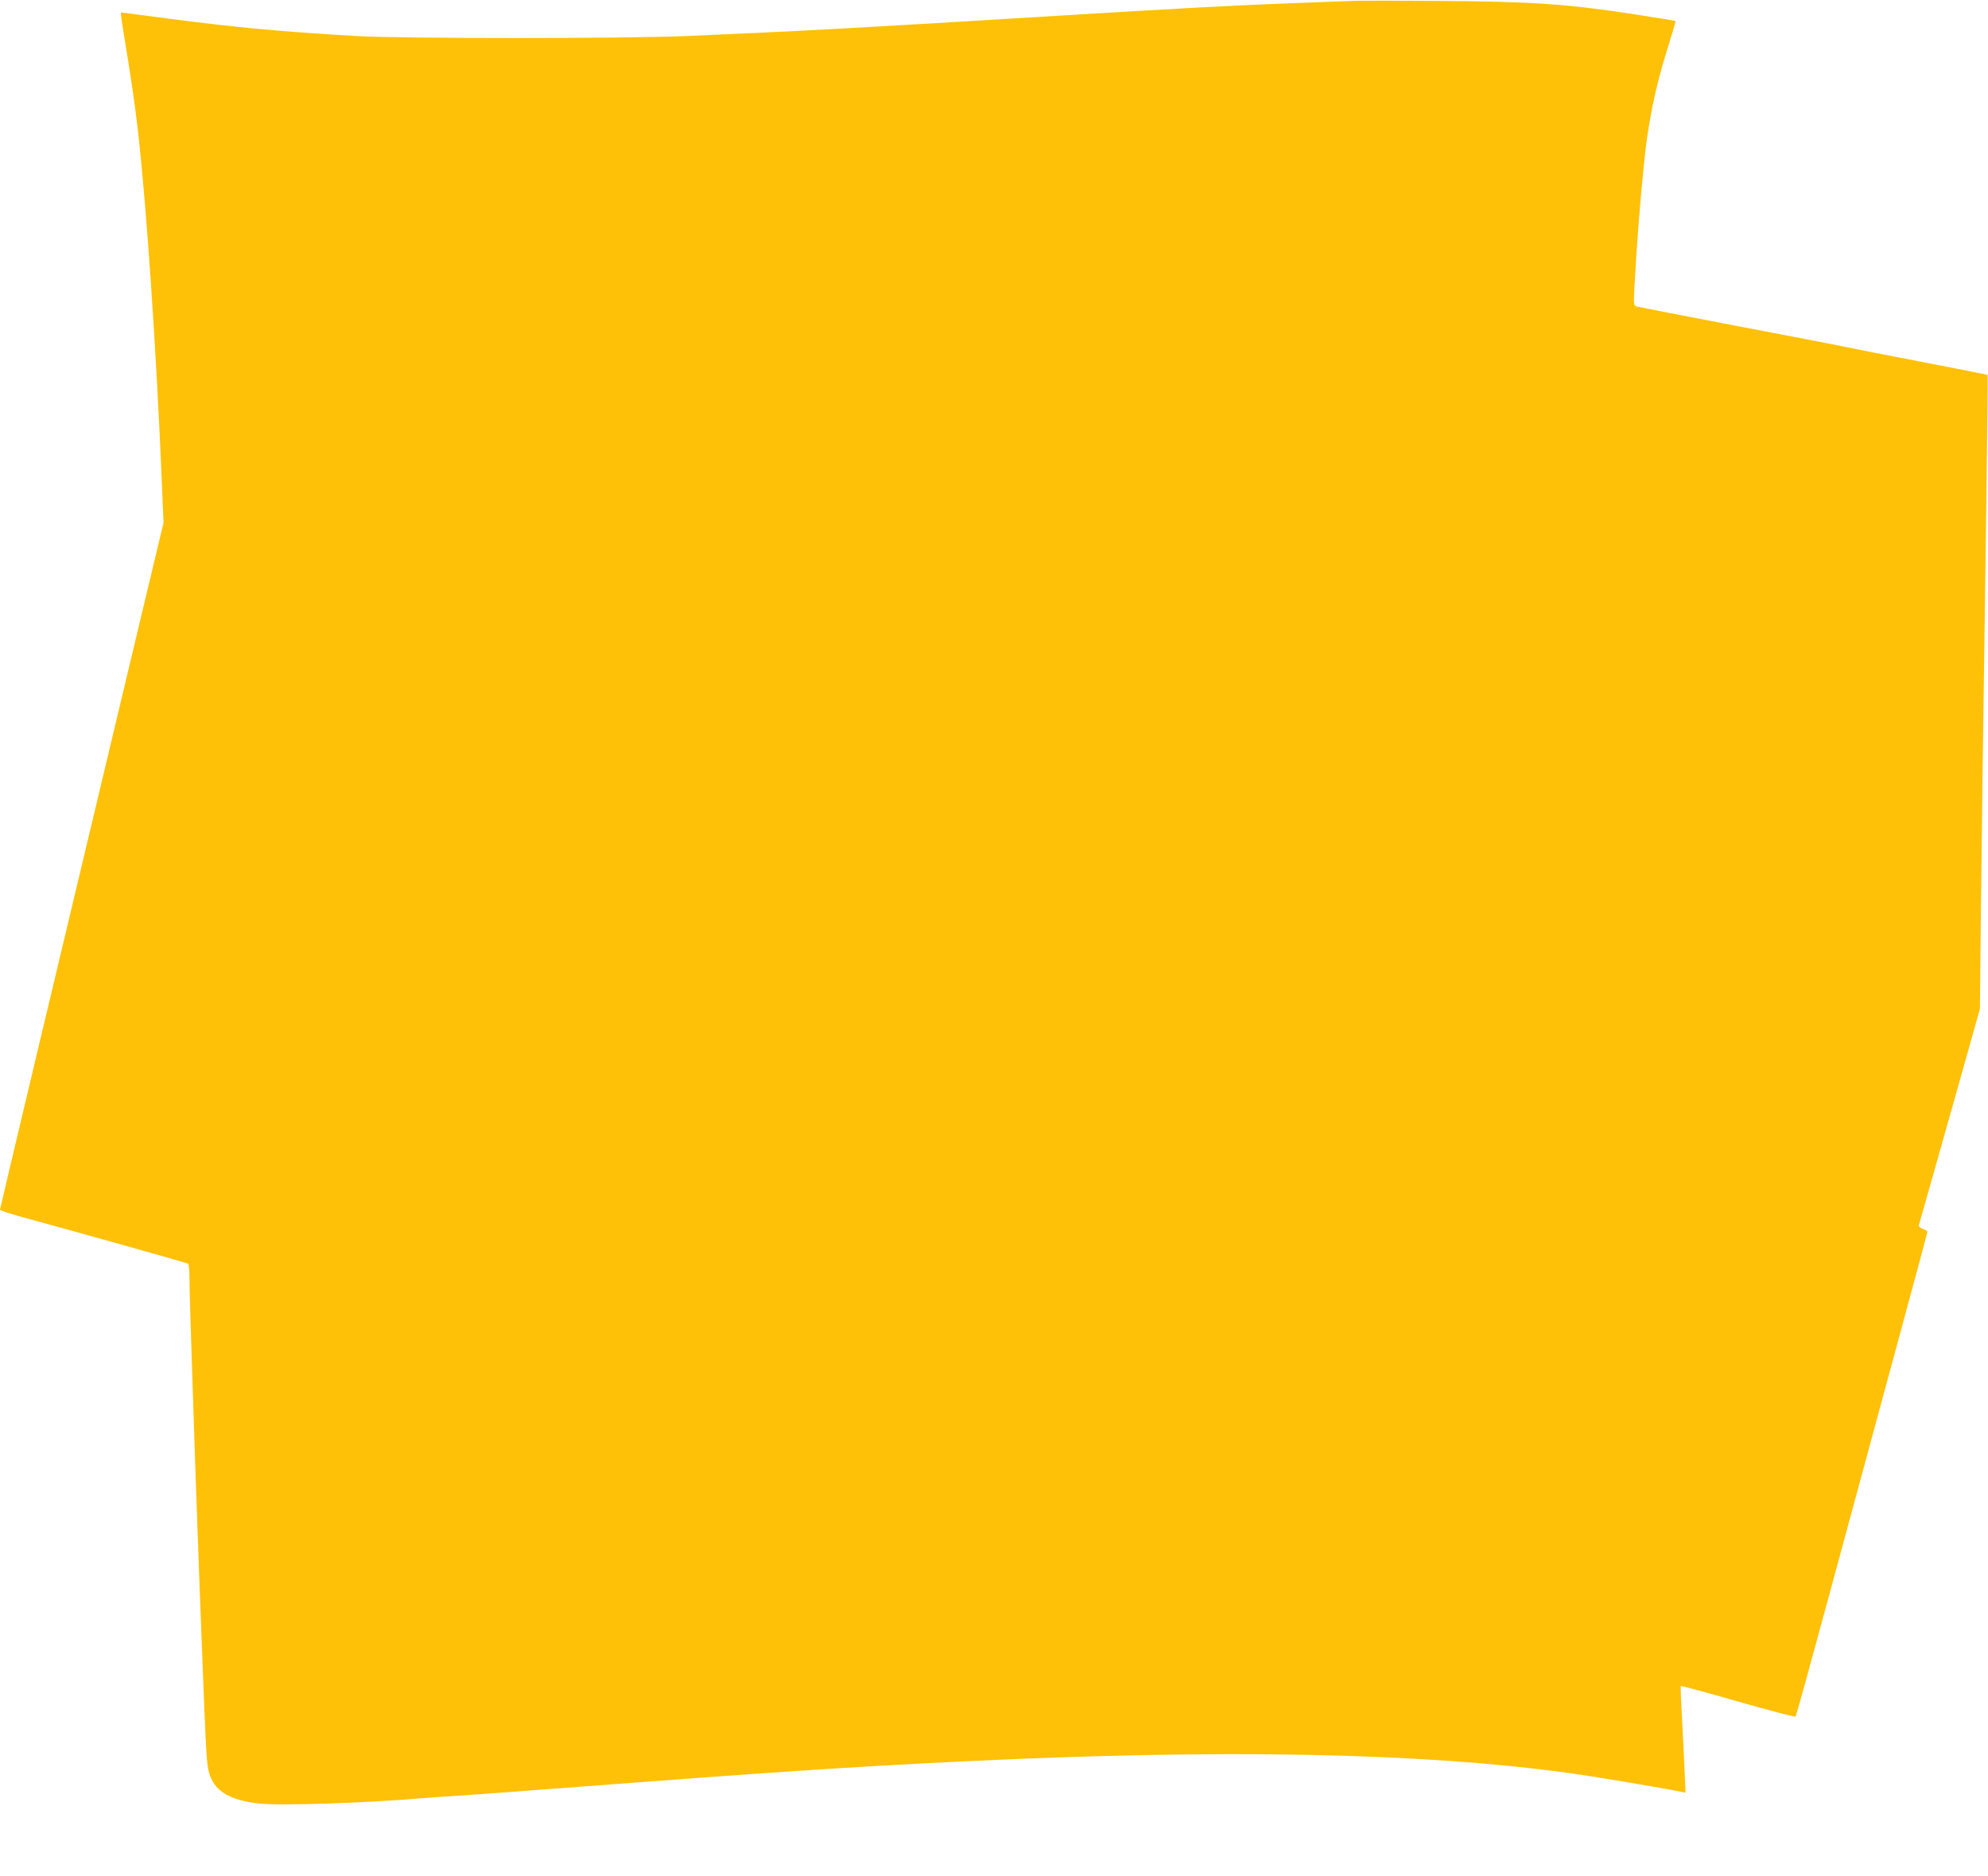 <?xml version="1.0" standalone="no"?>
<!DOCTYPE svg PUBLIC "-//W3C//DTD SVG 20010904//EN"
 "http://www.w3.org/TR/2001/REC-SVG-20010904/DTD/svg10.dtd">
<svg version="1.0" xmlns="http://www.w3.org/2000/svg"
 width="1280pt" height="1208pt" viewBox="0 0 1280 1208"
 preserveAspectRatio="xMidYMid meet">
<g transform="translate(0,1208) scale(0.1,-0.1)"
fill="#ffc107" stroke="none">
<path d="M8705 12074 c-44 -2 -210 -8 -370 -14 -381 -14 -713 -32 -1500 -80
-1289 -79 -1690 -101 -2415 -132 -397 -17 -1828 -17 -2125 0 -484 28 -762 54
-1210 112 -165 22 -302 40 -306 40 -3 0 5 -60 17 -132 44 -265 74 -466 93
-638 54 -474 118 -1413 152 -2235 l12 -280 -196 -820 c-449 -1881 -857 -3595
-857 -3603 0 -5 60 -25 133 -45 330 -90 1070 -297 1078 -303 5 -3 9 -47 9 -98
0 -52 7 -291 15 -532 8 -242 19 -581 25 -754 14 -401 35 -978 55 -1470 15
-349 18 -391 38 -444 38 -102 130 -155 309 -177 129 -16 687 2 1073 35 33 3
105 8 160 11 55 3 393 28 750 55 1300 99 1835 135 2560 170 1674 81 2944 56
3905 -76 151 -21 593 -95 714 -120 l29 -6 -7 153 c-4 85 -11 239 -17 342 -6
104 -9 190 -7 192 2 3 168 -42 369 -100 200 -57 367 -101 370 -97 4 4 102 360
219 792 117 432 307 1131 421 1553 115 423 209 772 209 777 0 4 -13 13 -30 18
-17 7 -28 16 -25 24 2 7 92 324 199 703 l194 690 6 590 c6 563 12 1009 36
2724 6 419 9 765 7 767 -2 2 -193 40 -423 84 -230 44 -448 87 -484 95 -36 8
-351 69 -700 135 -349 67 -643 124 -654 127 -17 5 -18 13 -12 132 13 244 34
524 62 796 24 249 74 491 151 734 30 95 53 174 51 176 -2 1 -109 19 -238 39
-460 71 -676 86 -1290 90 -261 2 -511 2 -555 0z"/>
</g>
</svg>
